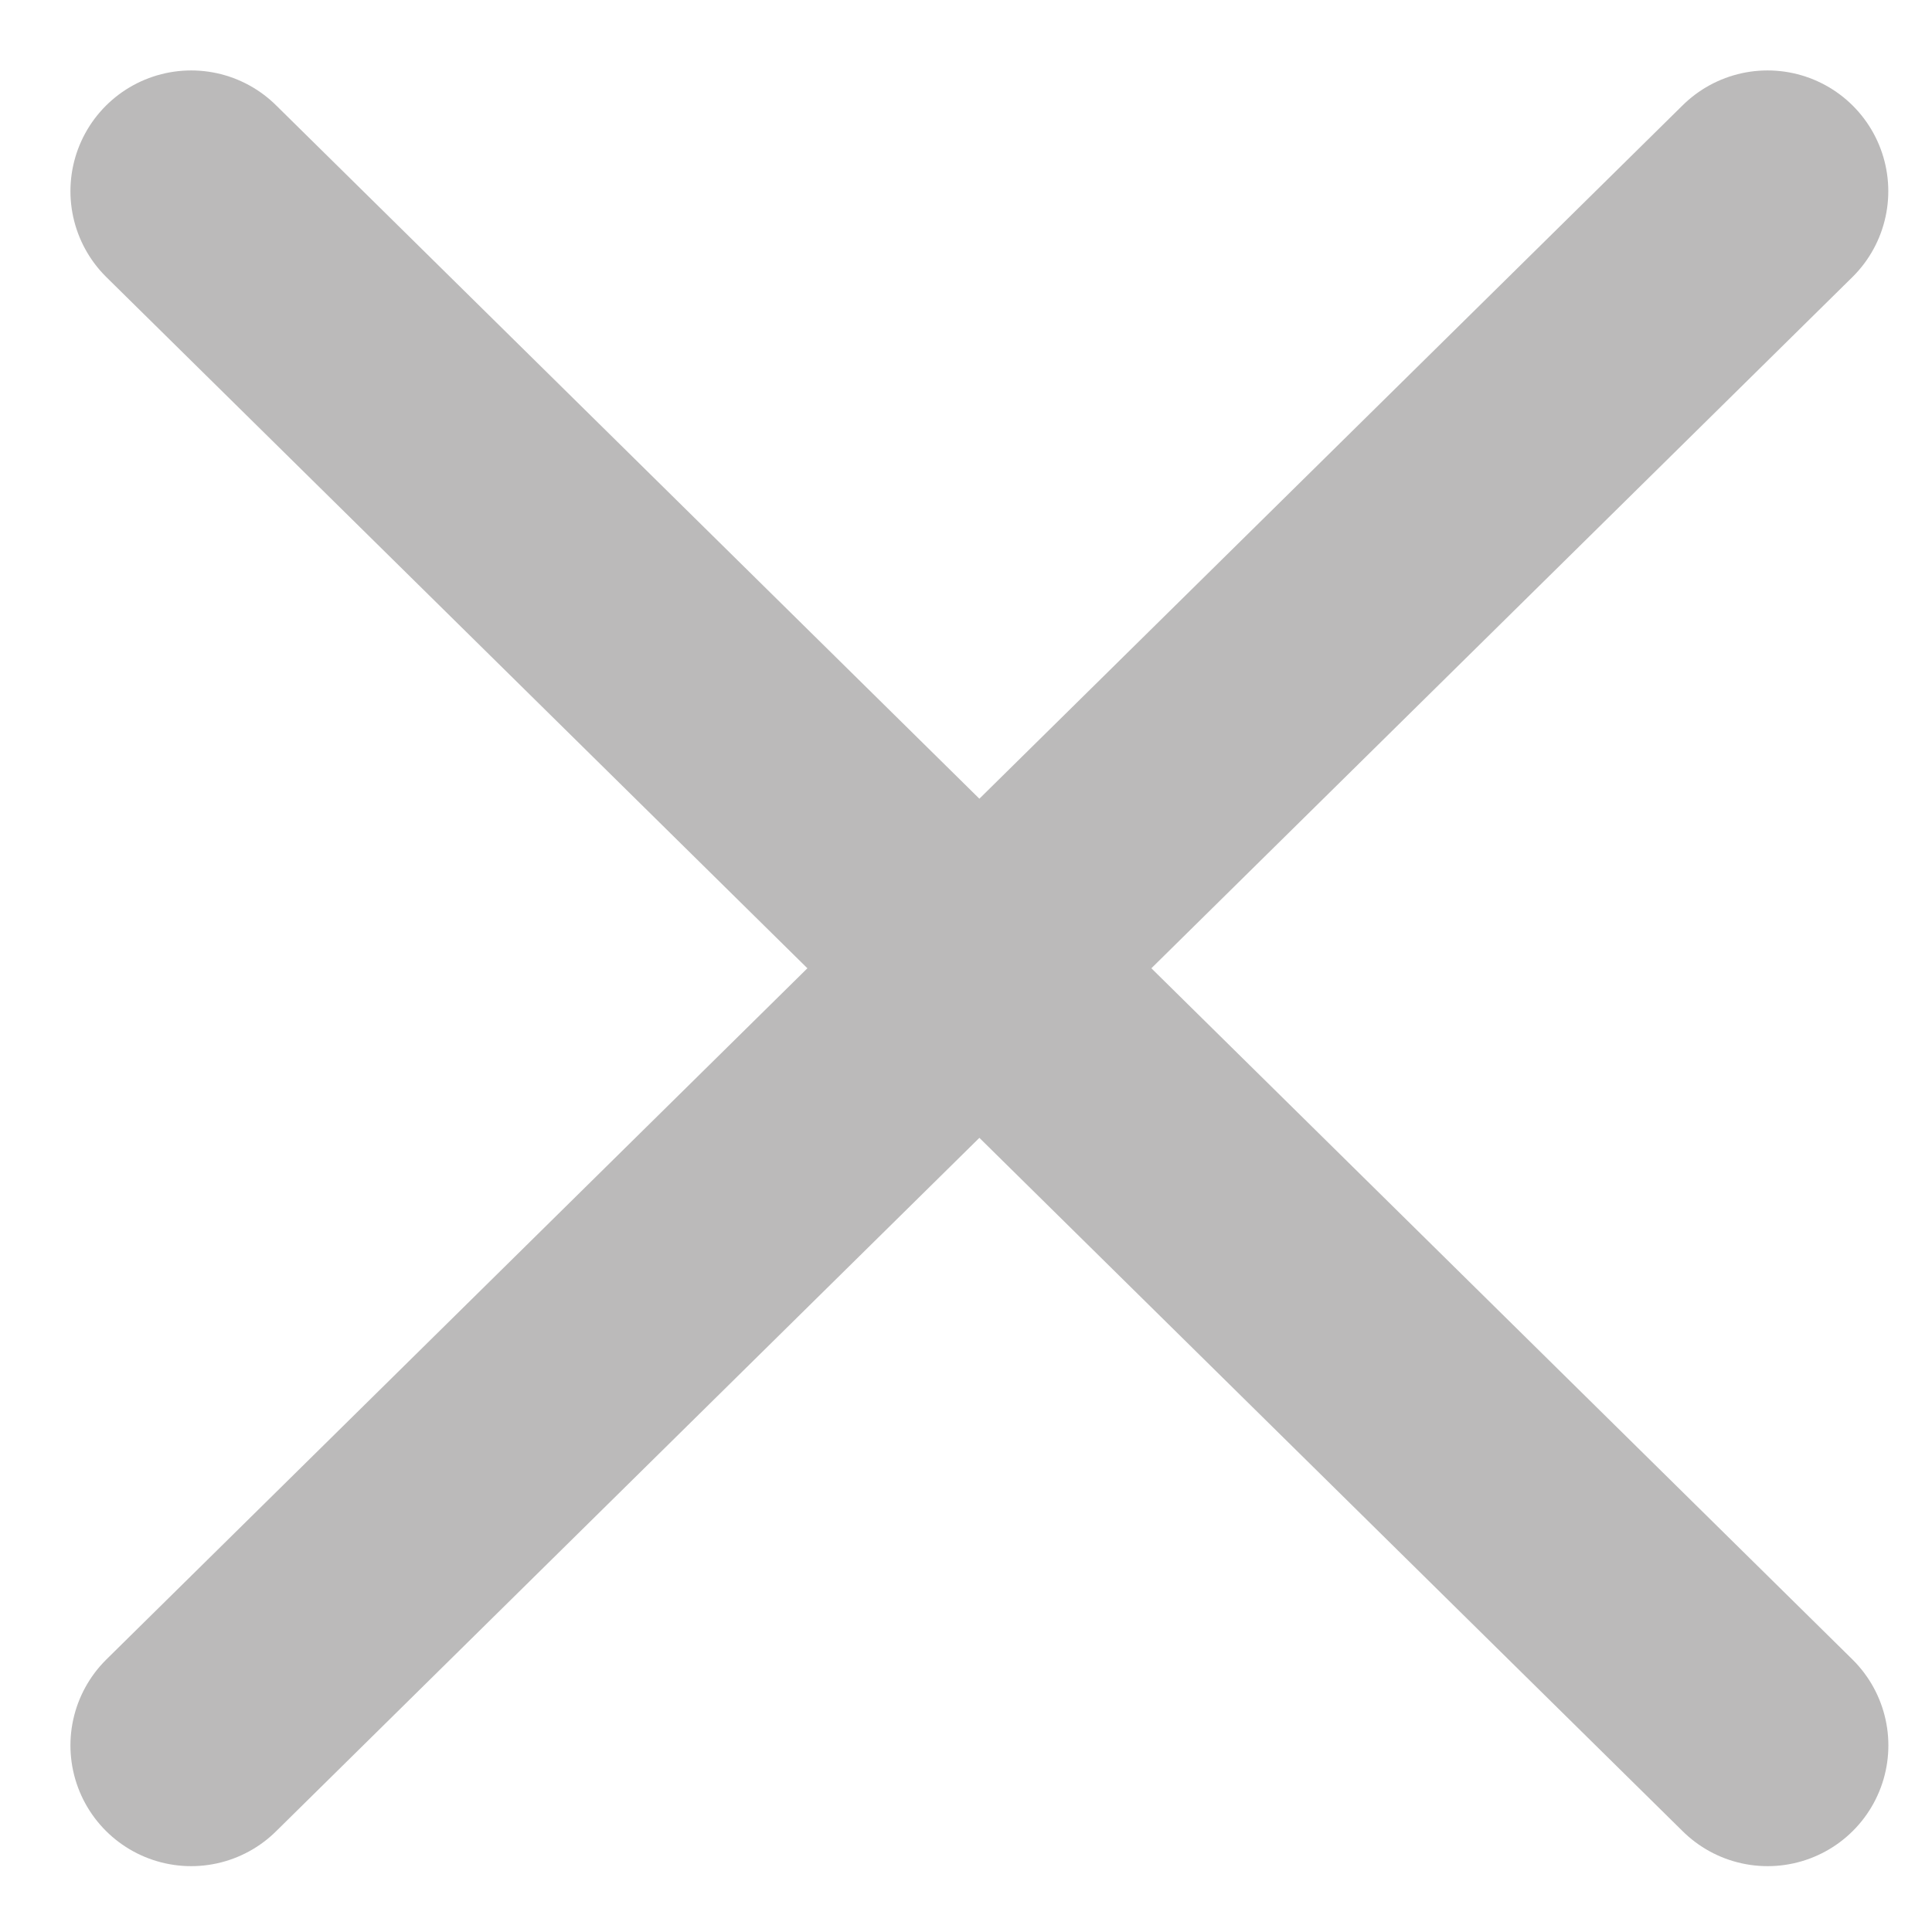 <svg width="24" height="24" viewBox="0 0 24 24" fill="none" xmlns="http://www.w3.org/2000/svg">
<path d="M2.375 2.375L21.958 21.682" stroke="#BBBABA" stroke-width="3" stroke-linecap="round" stroke-linejoin="round"/>
<path d="M21.957 2.375L2.375 21.682" stroke="#BBBABA" stroke-width="3" stroke-linecap="round" stroke-linejoin="round"/>
</svg>
